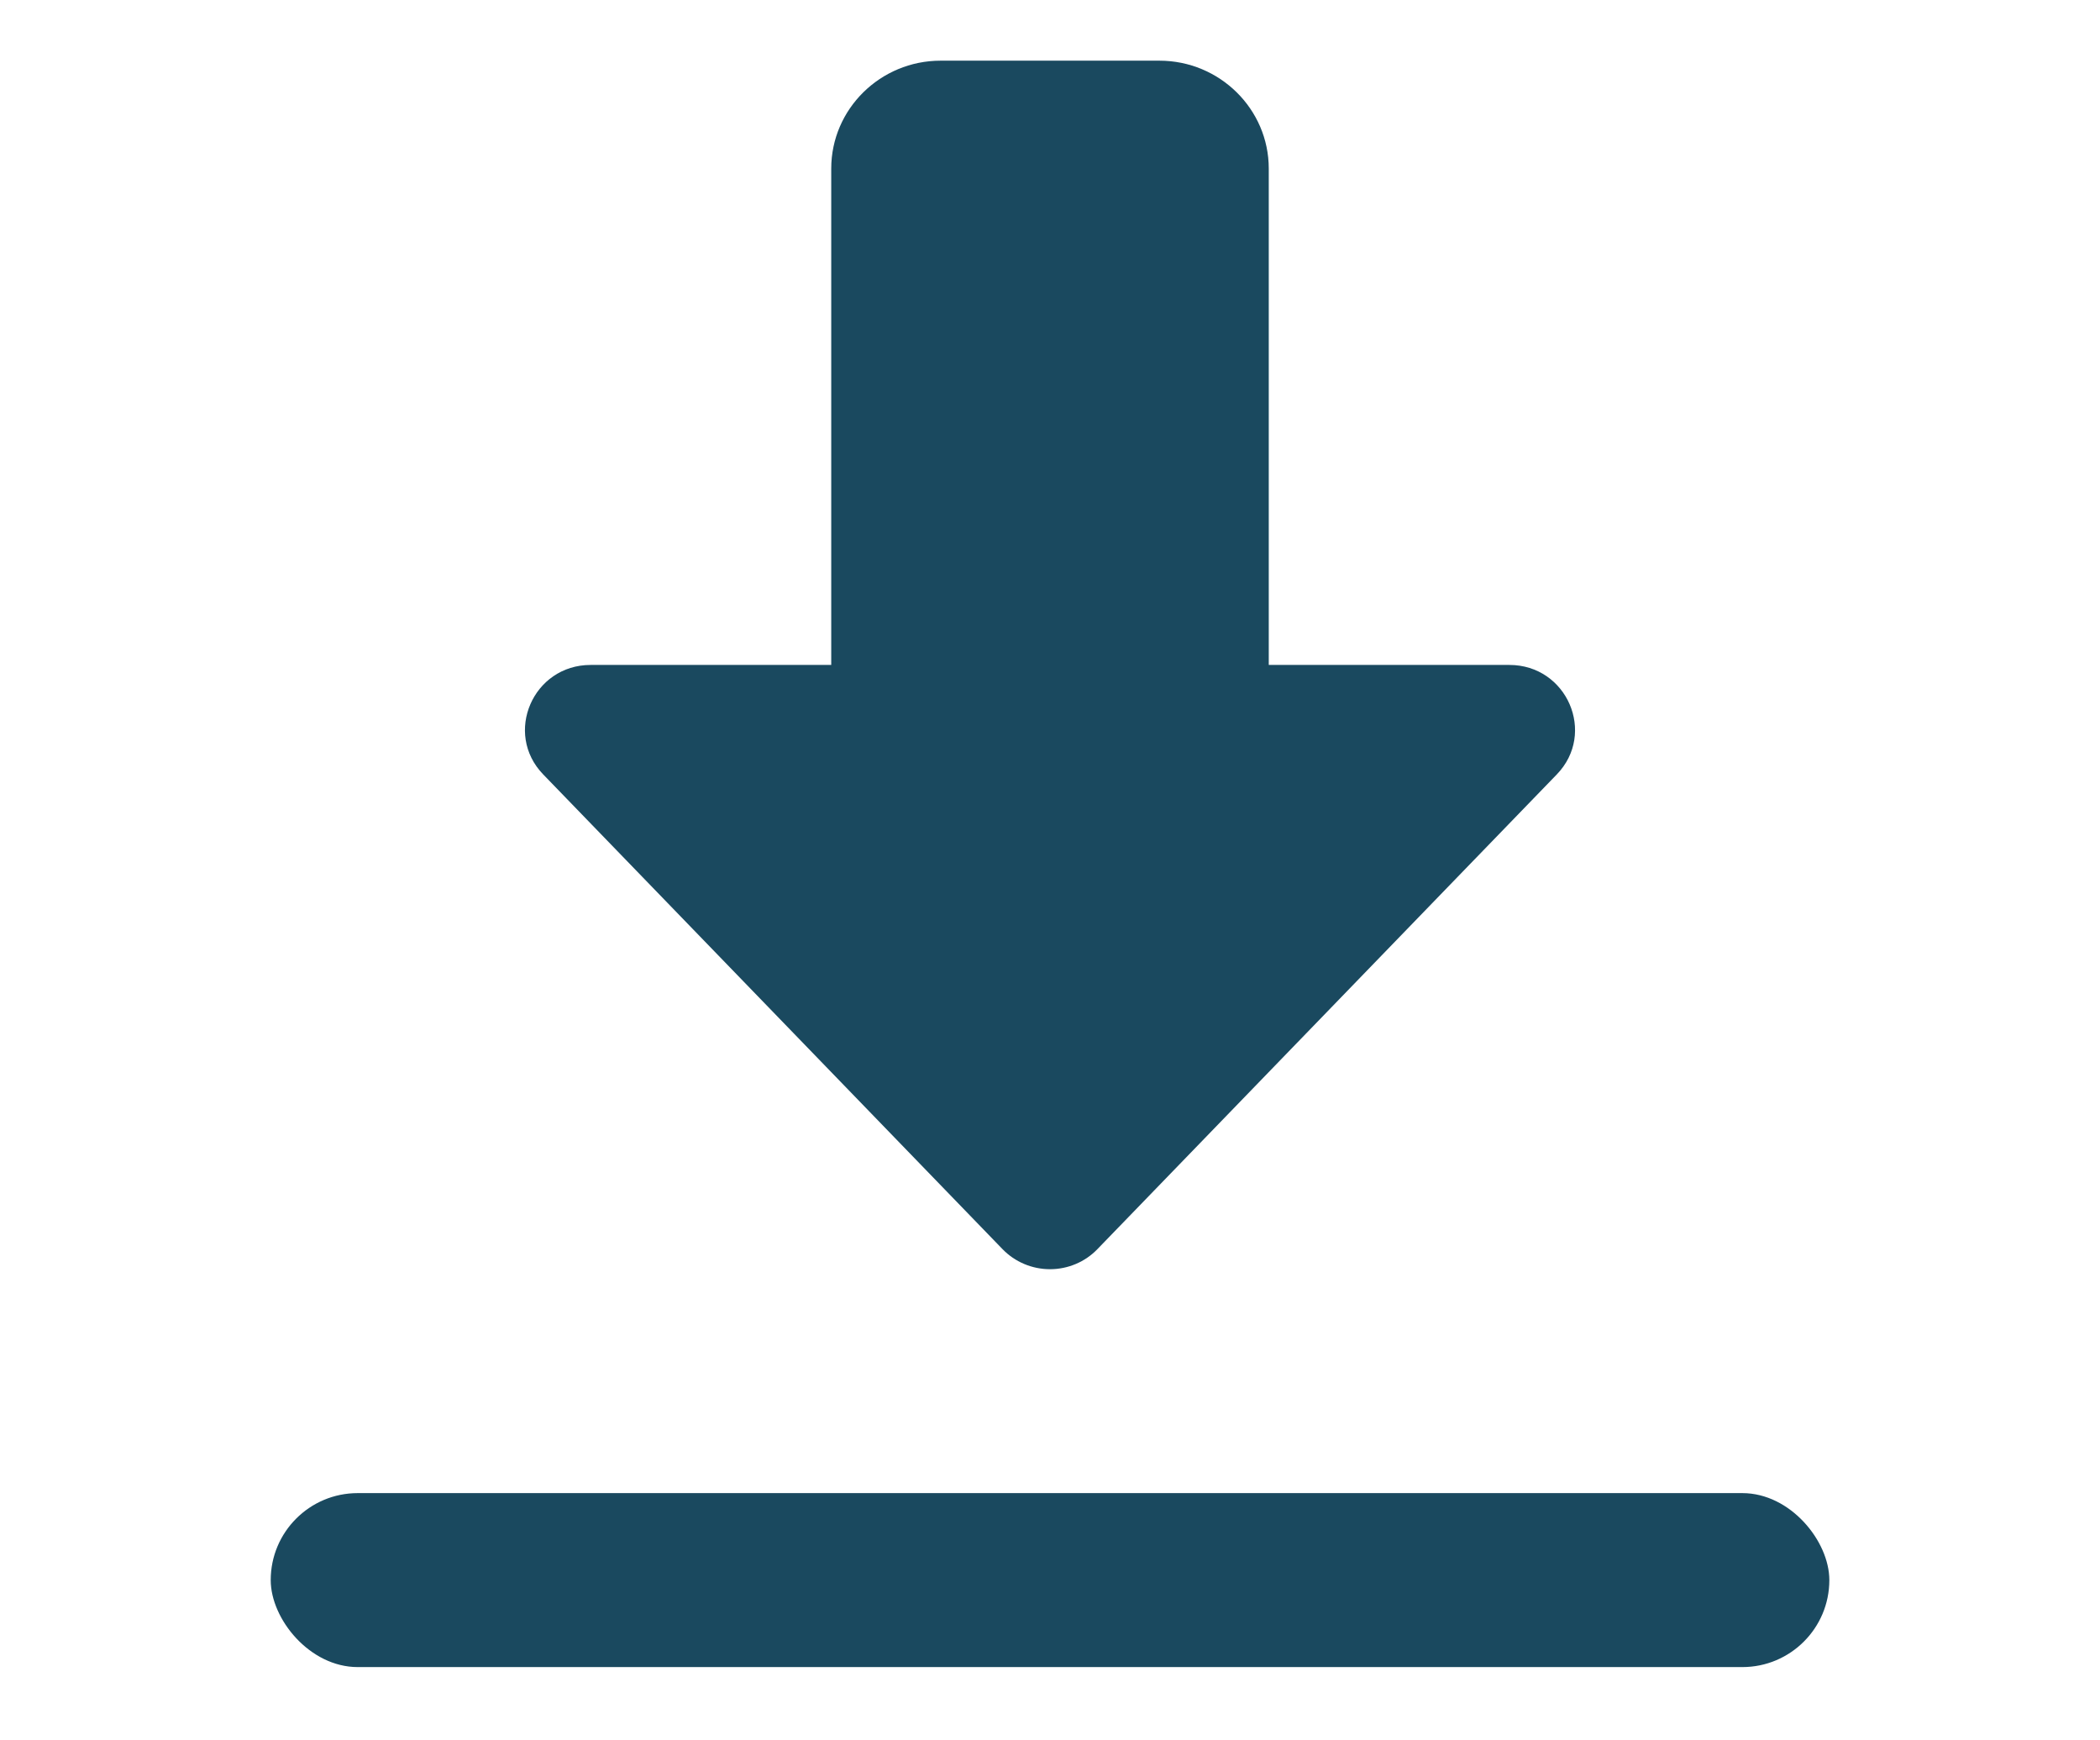 <svg width="35" height="29" viewBox="0 0 35 29" fill="none" xmlns="http://www.w3.org/2000/svg">
<path d="M17.5 21.149C17.201 21.149 16.915 21.028 16.709 20.815L9.053 12.904C8.39 12.219 8.883 11.08 9.844 11.08H13.854V2.809C13.854 1.818 14.672 1.011 15.677 1.011H19.323C20.328 1.011 21.146 1.818 21.146 2.809V11.08H25.156C26.117 11.08 26.61 12.219 25.947 12.904L18.29 20.815C18.085 21.028 17.799 21.149 17.5 21.149Z" fill="#1A495F"/>
<rect x="4.512" y="24.88" width="25.977" height="2.899" rx="1.45" fill="#1A495F"/>
</svg>
